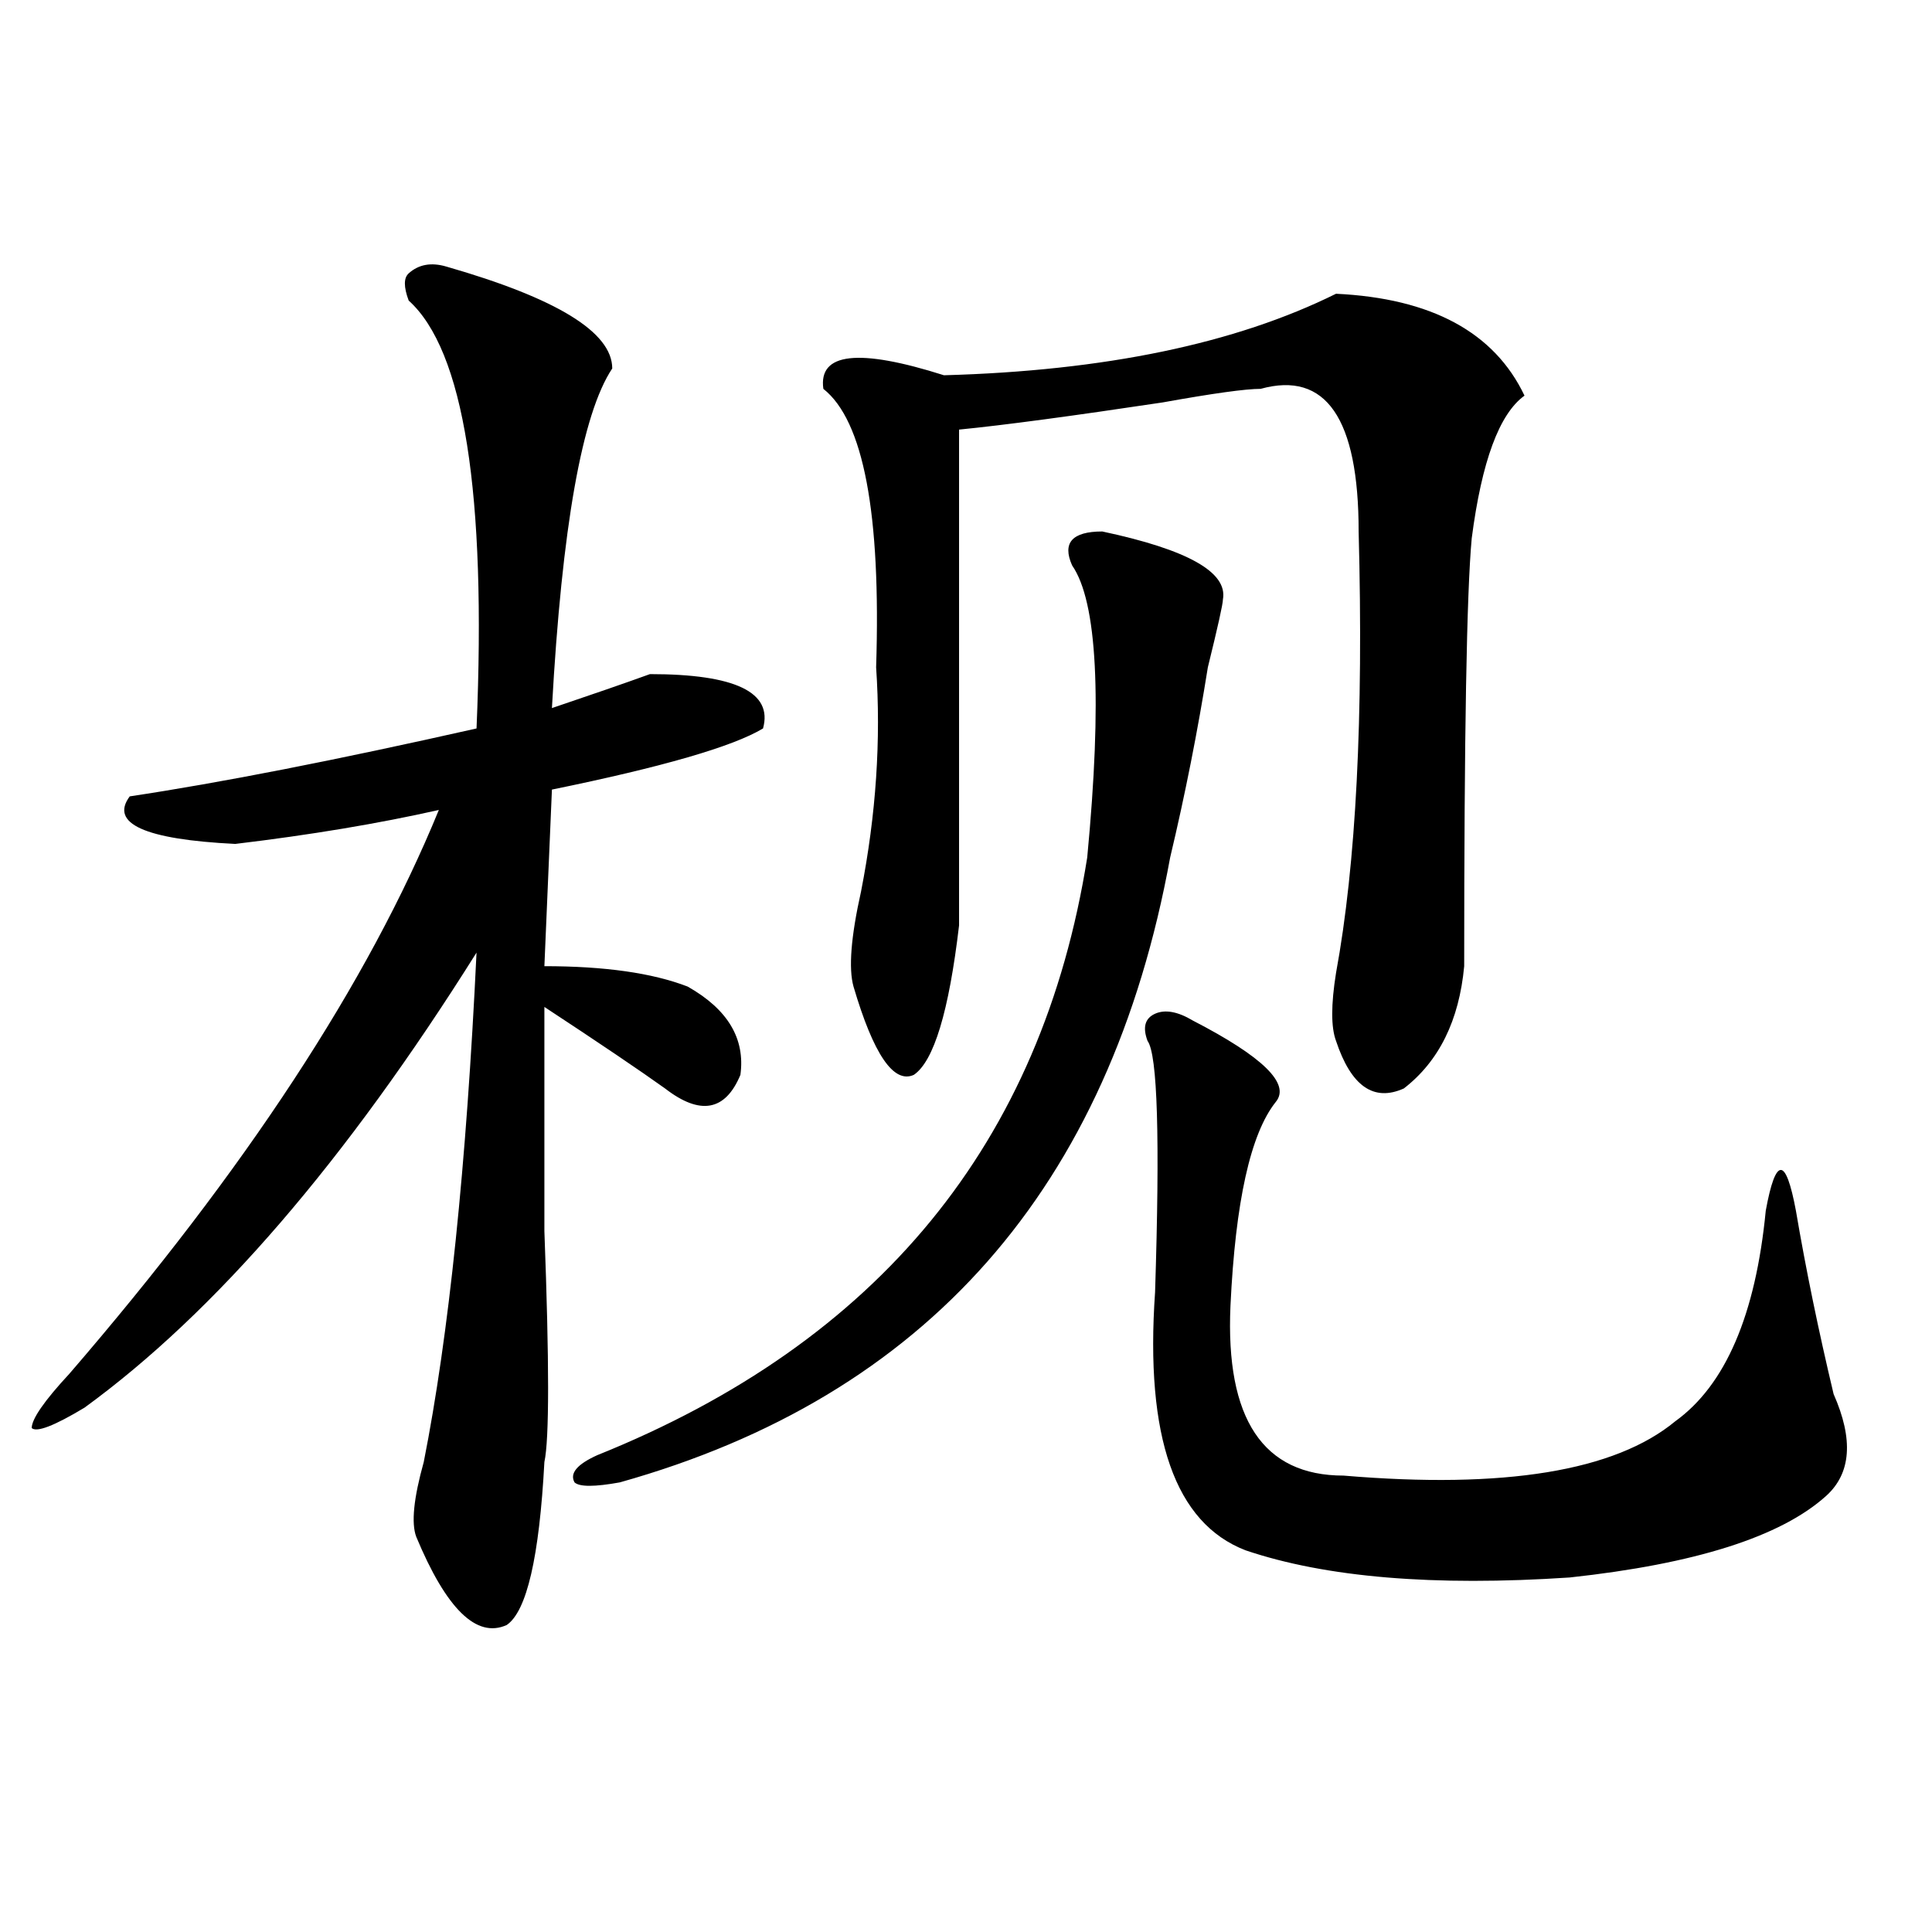 <?xml version="1.0" encoding="utf-8"?>
<!-- Generator: Adobe Illustrator 16.0.0, SVG Export Plug-In . SVG Version: 6.00 Build 0)  -->
<!DOCTYPE svg PUBLIC "-//W3C//DTD SVG 1.1//EN" "http://www.w3.org/Graphics/SVG/1.1/DTD/svg11.dtd">
<svg version="1.1" id="图层_1" xmlns="http://www.w3.org/2000/svg" xmlns:xlink="http://www.w3.org/1999/xlink" x="0px" y="0px"
	 width="1000px" height="1000px" viewBox="0 0 1000 1000" enable-background="new 0 0 1000 1000" xml:space="preserve">
<path d="M231.043,137.984c57.193,16.425,85.852,34.003,85.852,52.734c-15.609,23.456-26.036,82.068-31.219,175.781
	c20.792-7.031,37.682-12.854,50.73-17.578c44.206,0,63.718,9.394,58.535,28.125c-15.609,9.394-52.072,19.94-109.266,31.641
	l-3.902,91.406c31.219,0,55.913,3.516,74.145,10.547c20.792,11.756,29.877,26.972,27.316,45.703
	c-7.805,18.787-20.854,21.094-39.023,7.031c-13.049-9.338-33.841-23.4-62.438-42.188c0,28.125,0,66.797,0,116.016
	c2.561,68.006,2.561,107.831,0,119.531c-2.622,49.219-9.146,77.344-19.512,84.375c-15.609,7.031-31.219-8.24-46.828-45.703
	c-2.622-7.031-1.342-19.885,3.902-38.672c12.987-65.588,22.072-153.479,27.316-263.672
	C178.971,600.894,111.351,679.391,43.73,728.609c-15.609,9.394-24.756,12.909-27.316,10.547c0-4.669,6.463-14.063,19.512-28.125
	c91.034-105.469,154.752-202.697,191.215-291.797c-31.219,7.031-66.34,12.909-105.363,17.578
	c-46.828-2.307-65.06-10.547-54.633-24.609c46.828-7.031,106.644-18.731,179.508-35.156c5.183-121.838-6.524-195.666-35.121-221.484
	c-2.622-7.031-2.622-11.7,0-14.063C216.714,136.831,223.238,135.678,231.043,137.984z M570.547,275.094
	c44.206,9.394,64.998,21.094,62.438,35.156c0,2.362-2.622,14.063-7.805,35.156c-5.244,32.85-11.707,65.644-19.512,98.438
	c-31.219,171.112-126.217,278.943-284.871,323.438c-13.049,2.362-20.854,2.362-23.414,0c-2.622-4.669,1.28-9.338,11.707-14.063
	C454.757,694.662,539.328,591.5,562.742,443.844c7.805-82.013,5.183-132.385-7.805-151.172
	C549.693,280.972,554.938,275.094,570.547,275.094z M691.52,152.047c49.389,2.362,81.949,19.94,97.559,52.734
	c-13.049,9.394-22.134,34.003-27.316,73.828c-2.622,28.125-3.902,101.953-3.902,221.484c-2.622,28.125-13.049,49.219-31.219,63.281
	c-15.609,7.031-27.316-1.153-35.121-24.609c-2.622-7.031-2.622-18.731,0-35.156c10.365-56.25,14.268-132.385,11.707-228.516
	c0-58.557-16.951-83.166-50.73-73.828c-7.805,0-24.756,2.362-50.73,7.031c-46.828,7.031-81.949,11.756-105.363,14.063
	c0,119.531,0,205.115,0,256.641c-5.244,44.55-13.049,70.313-23.414,77.344c-10.427,4.725-20.854-10.547-31.219-45.703
	c-2.622-9.338-1.342-25.763,3.902-49.219c7.805-39.825,10.365-78.497,7.805-116.016c2.561-79.65-6.524-127.716-27.316-144.141
	c-2.622-18.731,18.17-21.094,62.438-7.031C571.827,191.928,639.447,177.865,691.52,152.047z M617.375,528.219
	c36.401,18.787,50.73,32.85,42.926,42.188c-13.049,16.425-20.854,51.581-23.414,105.469c-2.622,58.612,16.89,87.891,58.535,87.891
	c83.229,7.031,140.484-2.307,171.703-28.125c25.975-18.731,41.584-55.041,46.828-108.984c2.561-14.063,5.183-21.094,7.805-21.094
	c2.561,0,5.183,7.031,7.805,21.094c5.183,30.487,11.707,62.128,19.512,94.922c10.365,23.456,9.085,41.034-3.902,52.734
	c-23.414,21.094-67.682,35.156-132.68,42.188c-70.242,4.669-126.217,0-167.801-14.063c-36.463-14.063-52.072-58.557-46.828-133.594
	c2.561-79.65,1.28-123.047-3.902-130.078c-2.622-7.031-1.342-11.7,3.902-14.063C603.046,522.396,609.57,523.55,617.375,528.219z"/>
</svg>
